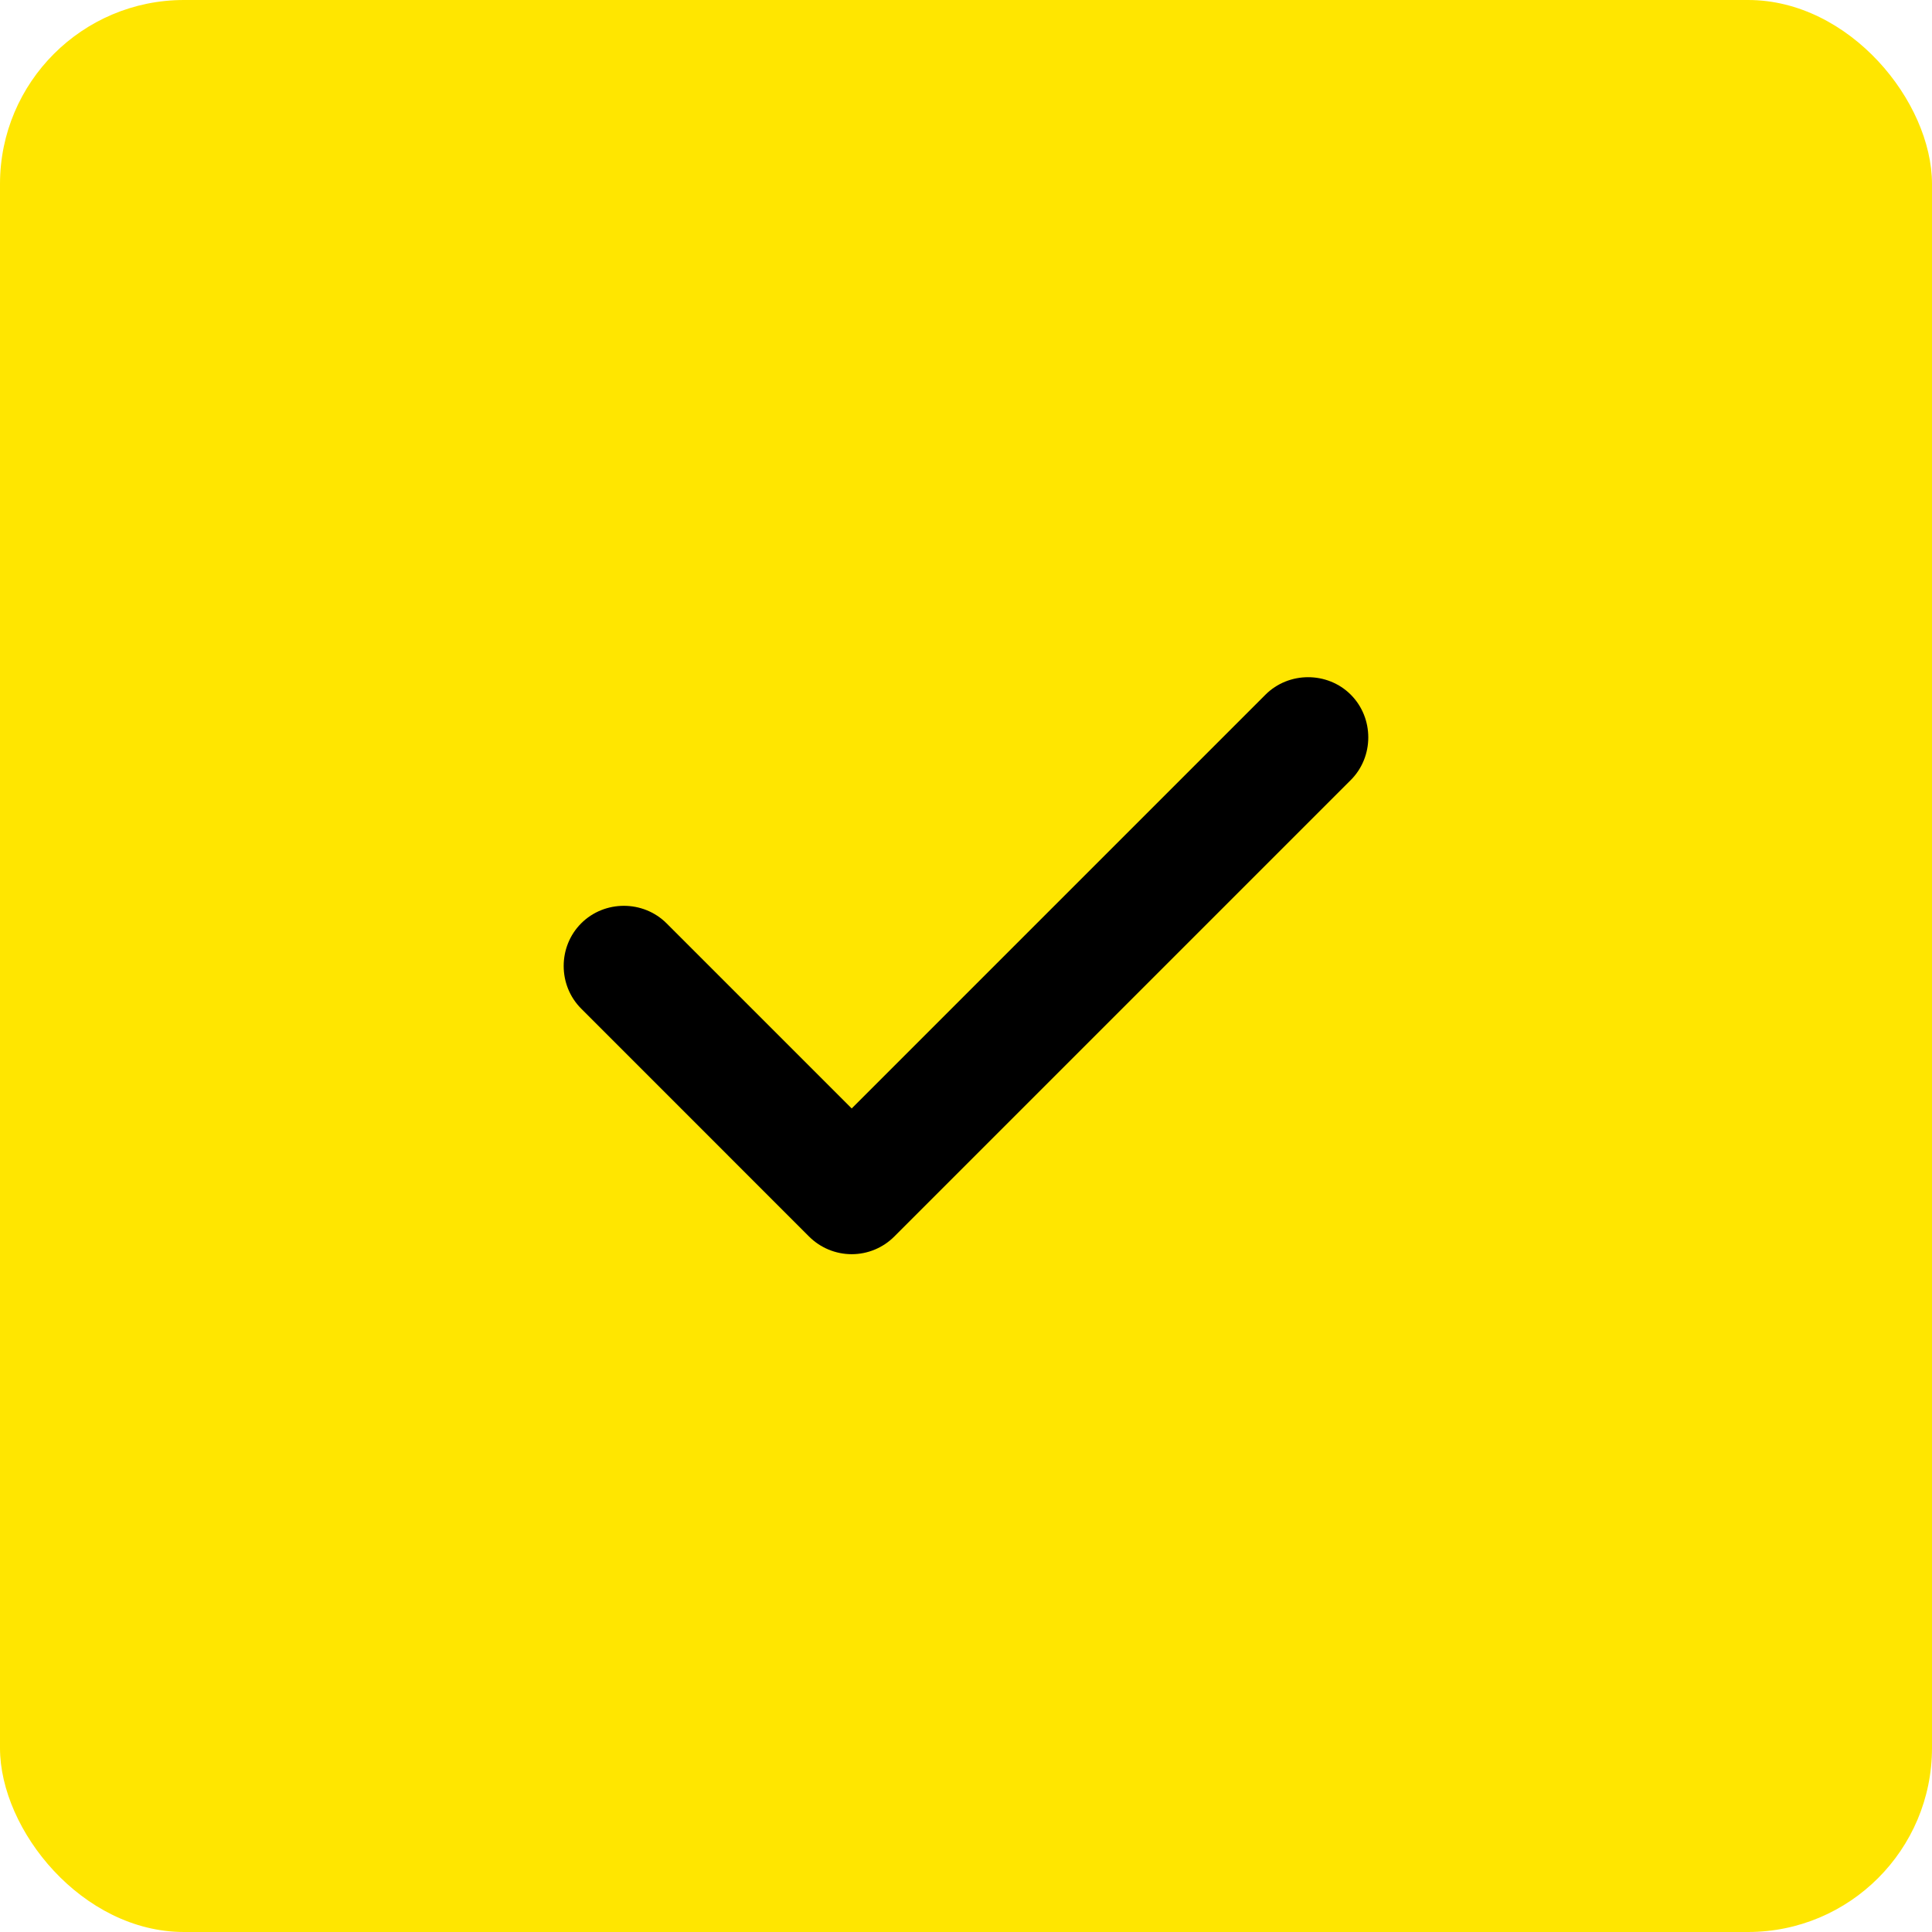 <?xml version="1.0" encoding="UTF-8"?> <svg xmlns="http://www.w3.org/2000/svg" width="42" height="42" viewBox="0 0 42 42" fill="none"><rect width="42" height="42" rx="4" fill="#FFE600"></rect><path d="M18.515 27.265C18.165 27.265 17.832 27.125 17.587 26.88L12.635 21.927C12.127 21.42 12.127 20.58 12.635 20.072C13.143 19.565 13.982 19.565 14.49 20.072L18.515 24.097L27.51 15.102C28.017 14.595 28.858 14.595 29.365 15.102C29.872 15.61 29.872 16.45 29.365 16.957L19.442 26.88C19.198 27.125 18.865 27.265 18.515 27.265Z" fill="black"></path></svg> 